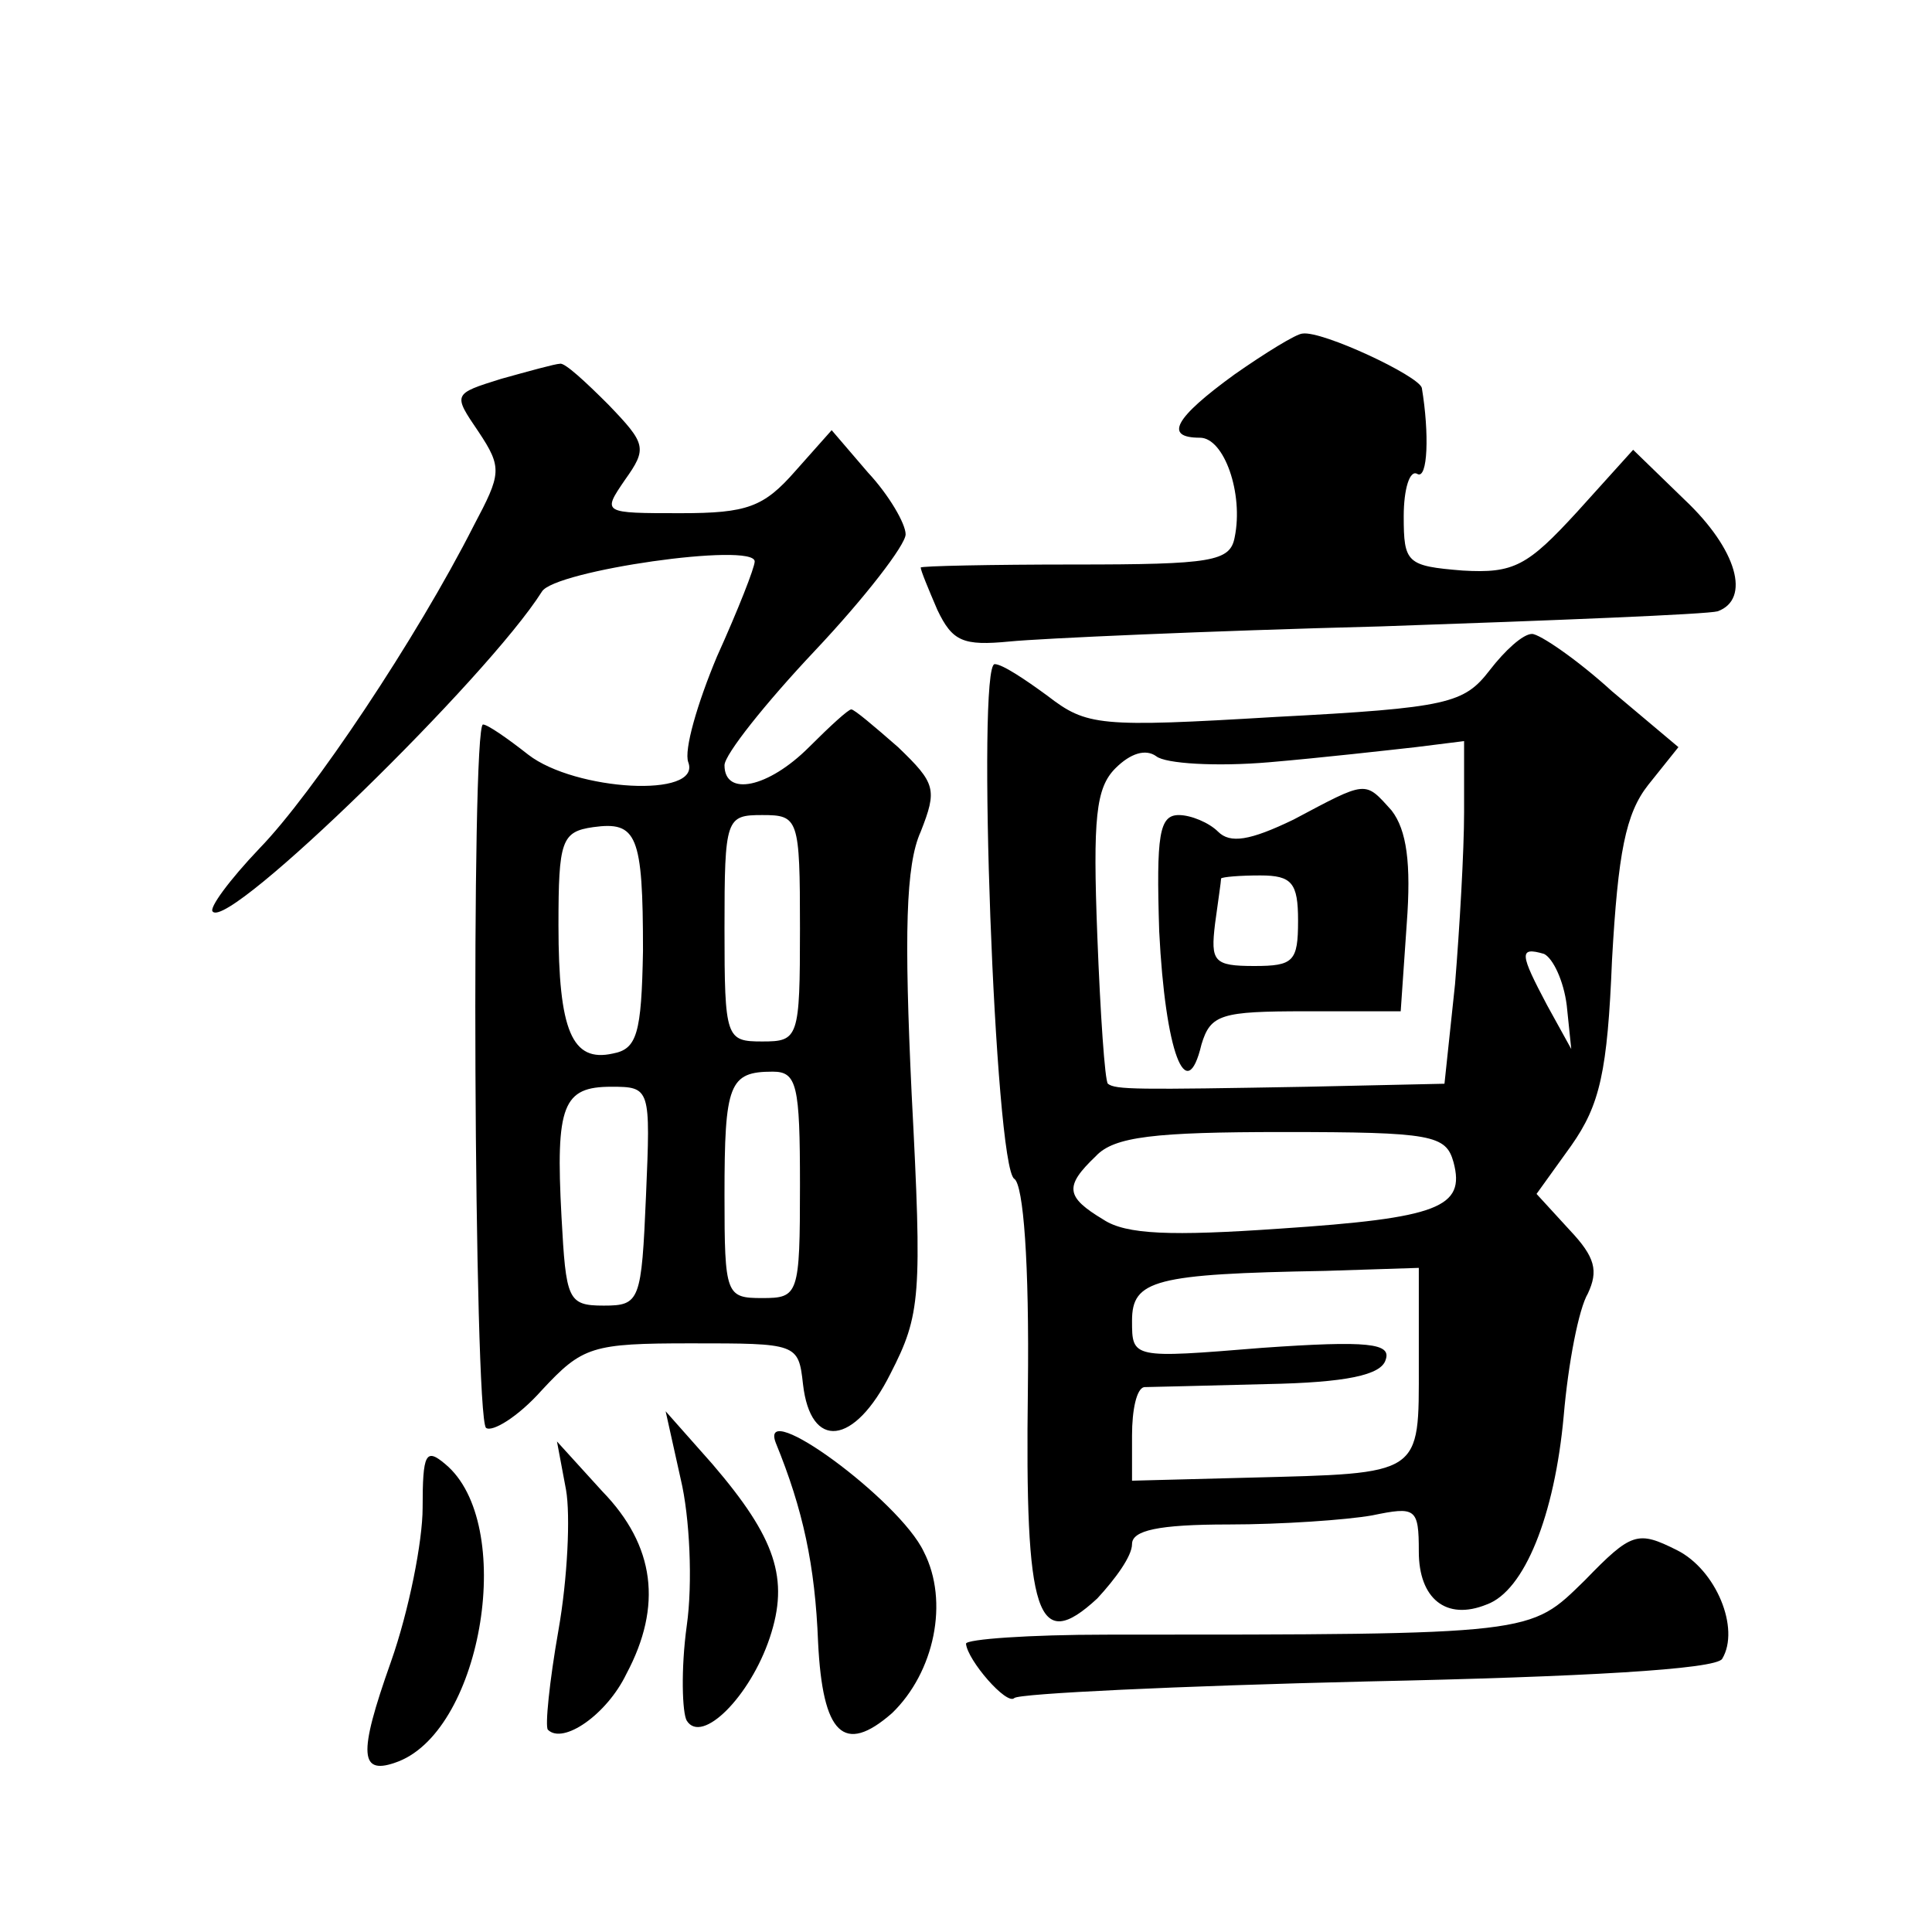 <?xml version="1.0" standalone="no"?>
<!DOCTYPE svg PUBLIC "-//W3C//DTD SVG 20010904//EN"
 "http://www.w3.org/TR/2001/REC-SVG-20010904/DTD/svg10.dtd">
<svg version="1.0" xmlns="http://www.w3.org/2000/svg"
 width="128pt" height="128pt" viewBox="0 0 128 128"
 preserveAspectRatio="xMidYMid meet">
<g transform="translate(0,128) scale(0.1,-0.1)"
fill="#0" stroke="none">
<path d="M818 1032 c-40 -29 -47 -42 -23 -42 16 0 29 -37 23 -66 -3 -16 -15 -18
-106 -18 -56 0 -102 -1 -102 -2 0 -2 5 -14 11 -28 10 -21 17 -24 48 -21 20 2 130
7 246 10 116 4 216 8 223 10 22 8 13 41 -22 74 l-34 33 -37 -41 c-33 -36 -42 -41
-76 -39 -37 3 -39 5 -39 36 0 18 4 31 9 28 7 -4 8 27 3 57 -2 8 -66 38 -79 36 -4
0 -25 -13 -45 -27z M332 1029 c-32 -10 -32 -10 -15 -35 16 -24 15 -28 -3 -62 -38
-75 -107 -178 -142 -214 -20 -21 -34 -40 -31 -42 11 -12 182 155 218 212 8 14 141
33 141 20 0 -4 -11 -32 -25 -63 -13 -31 -22 -62 -19 -70 9 -24 -75 -19 -106 5 -14
11 -27 20 -30 20 -8 0 -6 -458 2 -466 4 -3 21 7 37 25 27 29 33 31 99 31 70 0 71
0 74 -27 5 -44 34 -41 58 7 20 39 21 51 14 185 -5 106 -4 152 6 174 11 28 10 32
-15 56 -16 14 -29 25 -31 25 -2 0 -14 -11 -28 -25 -27 -27 -56 -33 -56 -12 0 7
27 41 60 76 33 35 60 70 60 77 0 7 -11 26 -25 41 l-24 28 -24 -27 c-21 -24 -32
-28 -76 -28 -52 0 -52 0 -37 22 15 21 14 24 -11 50 -15 15 -29 28 -32 27 -3 0 -21
-5 -39 -10z m94 -379 c-1 -55 -4 -65 -20 -68 -27 -6 -36 15 -36 85 0 56 2 62 23
65 29 4 33 -5 33 -82z m104 15 c0 -73 -1 -75 -25 -75 -24 0 -25 2 -25 75 0 73 1
75 25 75 24 0 25 -2 25 -75z m0 -170 c0 -73 -1 -75 -25 -75 -24 0 -25 2 -25 68
0 74 3 82 32 82 16 0 18 -9 18 -75z m-102 -7 c-3 -70 -4 -73 -28 -73 -24 0 -25
4 -28 59 -4 74 1 86 33 86 26 0 26 -1 23 -72z M987 836 c-17 -22 -27 -25 -142 -31
-117 -7 -125 -6 -151 14 -15 11 -30 21 -35 21 -12 0 0 -333 13 -341 6 -4 10 -55
9 -139 -2 -151 6 -176 46 -139 12 13 23 28 23 36 0 9 17 13 64 13 35 0 78 3 95
6 29 6 31 5 31 -24 0 -31 18 -46 45 -35 25 9 45 59 51 125 3 35 10 71 16 81 7 15
5 24 -12 42 l-22 24 23 32 c19 27 24 49 27 123 4 71 9 97 24 116 l20 25 -44 37
c-23 21 -48 38 -53 38 -6 0 -18 -11 -28 -24z m-146 -61 c35 3 79 8 97 10 l32 4
0 -47 c0 -26 -3 -77 -6 -114 l-7 -66 -91 -2 c-113 -2 -127 -2 -132 2 -2 2 -5 46
-7 98 -3 78 -1 98 12 111 10 10 20 13 27 8 6 -5 40 -7 75 -4z m197 -161 l3 -29
-16 29 c-18 34 -19 39 -2 34 6 -3 13 -18 15 -34z m-75 -104 c8 -30 -10 -37 -115
-44 -72 -5 -102 -4 -117 6 -25 15 -26 22 -5 42 12 13 39 16 124 16 99 0 108 -2
113 -20z m-23 -134 c0 -74 3 -72 -113 -75 l-77 -2 0 30 c0 17 3 31 8 32 4 0 40
1 81 2 53 1 76 6 79 16 4 11 -11 13 -82 8 -86 -7 -86 -7 -86 18 0 27 15 31 128
33 l62 2 0 -64z M857 737 c-29 -14 -42 -16 -50 -8 -6 6 -18 11 -26 11 -13 0 -15
-13 -13 -77 4 -80 18 -117 28 -75 6 20 13 22 69 22 l63 0 4 58 c3 40 0 62 -10 75
-18 20 -16 20 -65 -6z m3 -67 c0 -27 -3 -30 -29 -30 -27 0 -29 3 -26 28 2 15 4
28 4 30 1 1 12 2 26 2 21 0 25 -5 25 -30z M451 300 c6 -25 8 -69 4 -97 -4 -29 -3
-58 0 -63 10 -16 42 16 55 55 13 39 4 66 -38 115 l-31 35 10 -45z M514 324 c18
-44 26 -81 28 -132 3 -61 17 -75 49 -47 28 27 38 74 21 107 -16 34 -110 103 -98
72z M280 281 c0 -22 -9 -68 -21 -102 -22 -62 -21 -76 5 -66 56 22 78 158 31 197
-13 11 -15 7 -15 -29z M375 293 c3 -17 1 -59 -5 -93 -6 -34 -9 -64 -7 -66 10 -10
39 10 52 37 24 45 19 85 -16 121 l-30 33 6 -32z M1050 233 c-37 -36 -31 -36 -317
-36 -51 0 -93 -3 -93 -6 1 -11 27 -41 32 -36 3 3 108 8 234 11 142 3 231 8 235
15 12 20 -4 59 -30 72 -26 13 -30 12 -61 -20z"/>
</g>
</svg>

